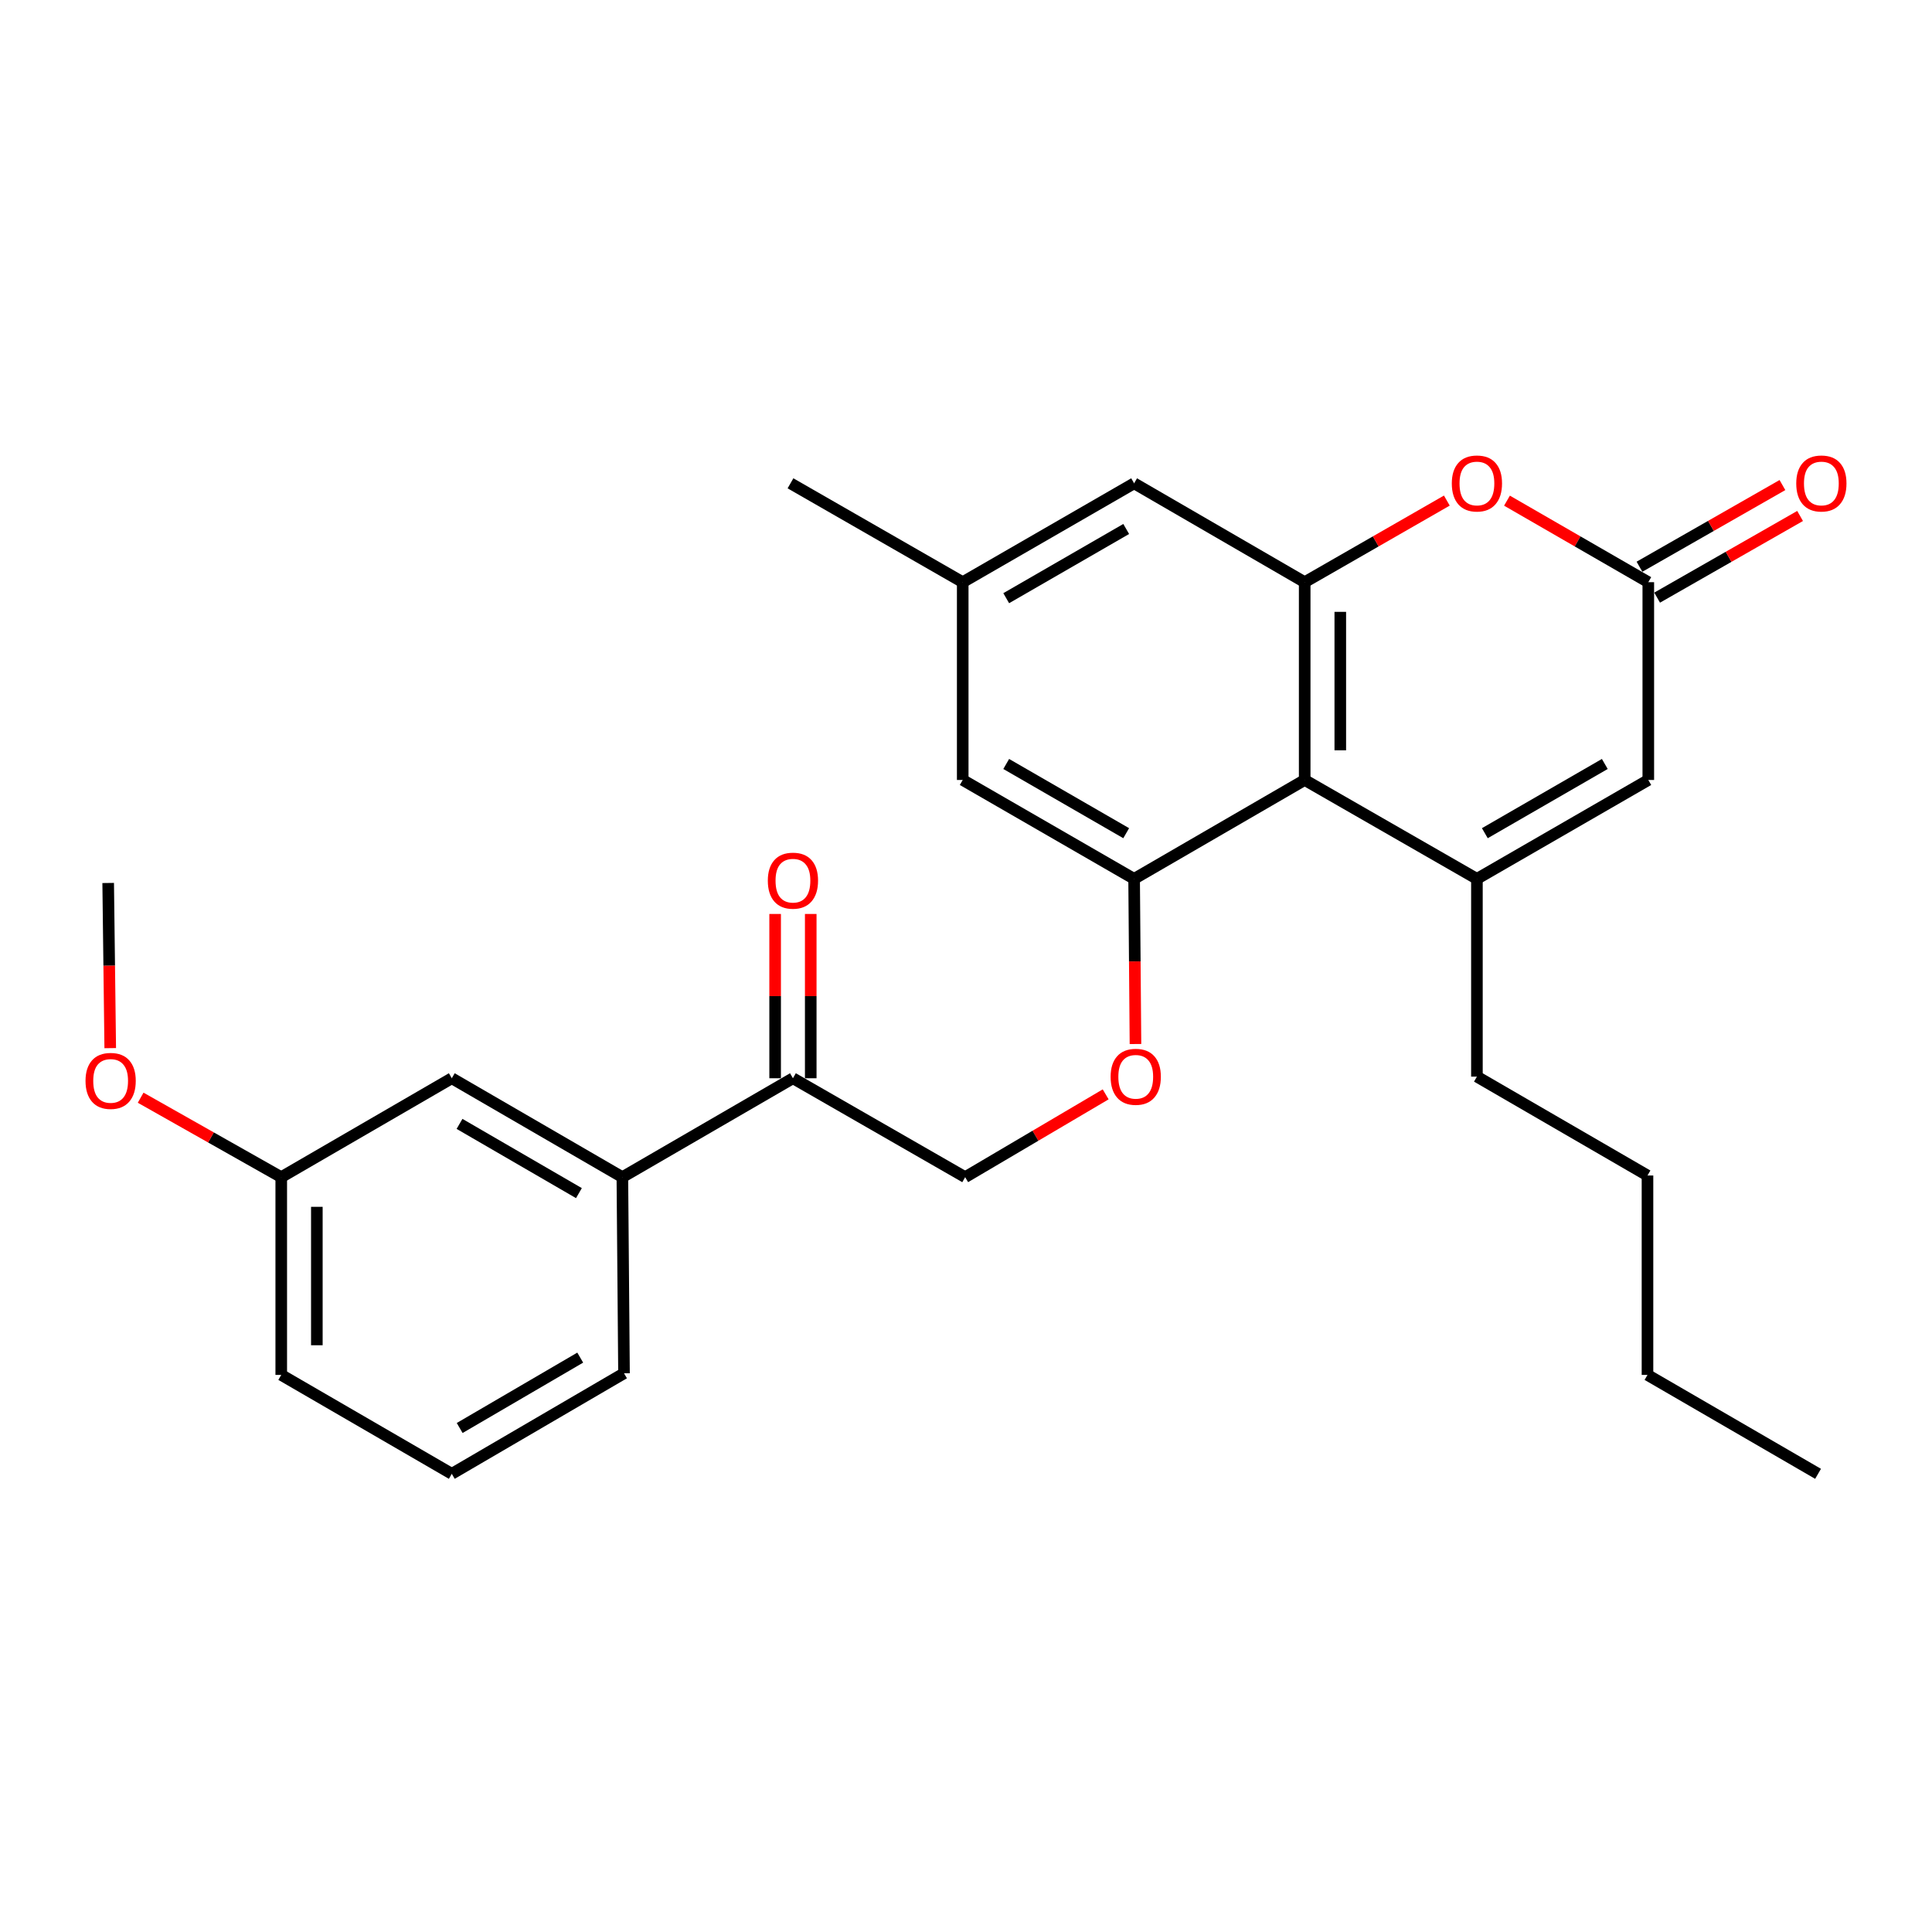 <?xml version='1.0' encoding='iso-8859-1'?>
<svg version='1.1' baseProfile='full'
              xmlns='http://www.w3.org/2000/svg'
                      xmlns:rdkit='http://www.rdkit.org/xml'
                      xmlns:xlink='http://www.w3.org/1999/xlink'
                  xml:space='preserve'
width='1000px' height='1000px' viewBox='0 0 1000 1000'>
<!-- END OF HEADER -->
<rect style='opacity:1.0;fill:#FFFFFF;stroke:none' width='1000' height='1000' x='0' y='0'> </rect>
<path class='bond-0' d='M 764.451,454.899 L 675.304,403.712' style='fill:none;fill-rule:evenodd;stroke:#000000;stroke-width:6px;stroke-linecap:butt;stroke-linejoin:miter;stroke-opacity:1' />
<path class='bond-5' d='M 764.451,454.899 L 853.158,403.712' style='fill:none;fill-rule:evenodd;stroke:#000000;stroke-width:6px;stroke-linecap:butt;stroke-linejoin:miter;stroke-opacity:1' />
<path class='bond-5' d='M 768.547,431.26 L 830.642,395.429' style='fill:none;fill-rule:evenodd;stroke:#000000;stroke-width:6px;stroke-linecap:butt;stroke-linejoin:miter;stroke-opacity:1' />
<path class='bond-17' d='M 764.451,454.899 L 764.451,557.262' style='fill:none;fill-rule:evenodd;stroke:#000000;stroke-width:6px;stroke-linecap:butt;stroke-linejoin:miter;stroke-opacity:1' />
<path class='bond-1' d='M 675.304,403.712 L 675.304,301.338' style='fill:none;fill-rule:evenodd;stroke:#000000;stroke-width:6px;stroke-linecap:butt;stroke-linejoin:miter;stroke-opacity:1' />
<path class='bond-1' d='M 693.732,388.356 L 693.732,316.694' style='fill:none;fill-rule:evenodd;stroke:#000000;stroke-width:6px;stroke-linecap:butt;stroke-linejoin:miter;stroke-opacity:1' />
<path class='bond-2' d='M 675.304,403.712 L 587.017,454.899' style='fill:none;fill-rule:evenodd;stroke:#000000;stroke-width:6px;stroke-linecap:butt;stroke-linejoin:miter;stroke-opacity:1' />
<path class='bond-9' d='M 675.304,301.338 L 587.017,250.162' style='fill:none;fill-rule:evenodd;stroke:#000000;stroke-width:6px;stroke-linecap:butt;stroke-linejoin:miter;stroke-opacity:1' />
<path class='bond-27' d='M 675.304,301.338 L 712.093,280.219' style='fill:none;fill-rule:evenodd;stroke:#000000;stroke-width:6px;stroke-linecap:butt;stroke-linejoin:miter;stroke-opacity:1' />
<path class='bond-27' d='M 712.093,280.219 L 748.881,259.1' style='fill:none;fill-rule:evenodd;stroke:#FF0000;stroke-width:6px;stroke-linecap:butt;stroke-linejoin:miter;stroke-opacity:1' />
<path class='bond-6' d='M 587.017,454.899 L 587.368,497.641' style='fill:none;fill-rule:evenodd;stroke:#000000;stroke-width:6px;stroke-linecap:butt;stroke-linejoin:miter;stroke-opacity:1' />
<path class='bond-6' d='M 587.368,497.641 L 587.719,540.383' style='fill:none;fill-rule:evenodd;stroke:#FF0000;stroke-width:6px;stroke-linecap:butt;stroke-linejoin:miter;stroke-opacity:1' />
<path class='bond-10' d='M 587.017,454.899 L 498.301,403.712' style='fill:none;fill-rule:evenodd;stroke:#000000;stroke-width:6px;stroke-linecap:butt;stroke-linejoin:miter;stroke-opacity:1' />
<path class='bond-10' d='M 582.919,431.259 L 520.817,395.429' style='fill:none;fill-rule:evenodd;stroke:#000000;stroke-width:6px;stroke-linecap:butt;stroke-linejoin:miter;stroke-opacity:1' />
<path class='bond-3' d='M 780.011,259.139 L 816.585,280.239' style='fill:none;fill-rule:evenodd;stroke:#FF0000;stroke-width:6px;stroke-linecap:butt;stroke-linejoin:miter;stroke-opacity:1' />
<path class='bond-3' d='M 816.585,280.239 L 853.158,301.338' style='fill:none;fill-rule:evenodd;stroke:#000000;stroke-width:6px;stroke-linecap:butt;stroke-linejoin:miter;stroke-opacity:1' />
<path class='bond-4' d='M 853.158,301.338 L 853.158,403.712' style='fill:none;fill-rule:evenodd;stroke:#000000;stroke-width:6px;stroke-linecap:butt;stroke-linejoin:miter;stroke-opacity:1' />
<path class='bond-11' d='M 857.728,309.338 L 894.727,288.2' style='fill:none;fill-rule:evenodd;stroke:#000000;stroke-width:6px;stroke-linecap:butt;stroke-linejoin:miter;stroke-opacity:1' />
<path class='bond-11' d='M 894.727,288.2 L 931.726,267.062' style='fill:none;fill-rule:evenodd;stroke:#FF0000;stroke-width:6px;stroke-linecap:butt;stroke-linejoin:miter;stroke-opacity:1' />
<path class='bond-11' d='M 848.587,293.338 L 885.586,272.2' style='fill:none;fill-rule:evenodd;stroke:#000000;stroke-width:6px;stroke-linecap:butt;stroke-linejoin:miter;stroke-opacity:1' />
<path class='bond-11' d='M 885.586,272.2 L 922.585,251.062' style='fill:none;fill-rule:evenodd;stroke:#FF0000;stroke-width:6px;stroke-linecap:butt;stroke-linejoin:miter;stroke-opacity:1' />
<path class='bond-12' d='M 572.295,566.434 L 535.932,587.866' style='fill:none;fill-rule:evenodd;stroke:#FF0000;stroke-width:6px;stroke-linecap:butt;stroke-linejoin:miter;stroke-opacity:1' />
<path class='bond-12' d='M 535.932,587.866 L 499.57,609.298' style='fill:none;fill-rule:evenodd;stroke:#000000;stroke-width:6px;stroke-linecap:butt;stroke-linejoin:miter;stroke-opacity:1' />
<path class='bond-7' d='M 410.423,558.101 L 499.57,609.298' style='fill:none;fill-rule:evenodd;stroke:#000000;stroke-width:6px;stroke-linecap:butt;stroke-linejoin:miter;stroke-opacity:1' />
<path class='bond-8' d='M 410.423,558.101 L 322.136,609.298' style='fill:none;fill-rule:evenodd;stroke:#000000;stroke-width:6px;stroke-linecap:butt;stroke-linejoin:miter;stroke-opacity:1' />
<path class='bond-15' d='M 419.637,558.101 L 419.637,515.584' style='fill:none;fill-rule:evenodd;stroke:#000000;stroke-width:6px;stroke-linecap:butt;stroke-linejoin:miter;stroke-opacity:1' />
<path class='bond-15' d='M 419.637,515.584 L 419.637,473.067' style='fill:none;fill-rule:evenodd;stroke:#FF0000;stroke-width:6px;stroke-linecap:butt;stroke-linejoin:miter;stroke-opacity:1' />
<path class='bond-15' d='M 401.21,558.101 L 401.21,515.584' style='fill:none;fill-rule:evenodd;stroke:#000000;stroke-width:6px;stroke-linecap:butt;stroke-linejoin:miter;stroke-opacity:1' />
<path class='bond-15' d='M 401.21,515.584 L 401.21,473.067' style='fill:none;fill-rule:evenodd;stroke:#FF0000;stroke-width:6px;stroke-linecap:butt;stroke-linejoin:miter;stroke-opacity:1' />
<path class='bond-13' d='M 322.136,609.298 L 233.849,558.101' style='fill:none;fill-rule:evenodd;stroke:#000000;stroke-width:6px;stroke-linecap:butt;stroke-linejoin:miter;stroke-opacity:1' />
<path class='bond-13' d='M 299.649,617.56 L 237.848,581.722' style='fill:none;fill-rule:evenodd;stroke:#000000;stroke-width:6px;stroke-linecap:butt;stroke-linejoin:miter;stroke-opacity:1' />
<path class='bond-19' d='M 322.136,609.298 L 322.986,710.812' style='fill:none;fill-rule:evenodd;stroke:#000000;stroke-width:6px;stroke-linecap:butt;stroke-linejoin:miter;stroke-opacity:1' />
<path class='bond-28' d='M 587.017,250.162 L 498.301,301.338' style='fill:none;fill-rule:evenodd;stroke:#000000;stroke-width:6px;stroke-linecap:butt;stroke-linejoin:miter;stroke-opacity:1' />
<path class='bond-28' d='M 582.918,273.8 L 520.816,309.624' style='fill:none;fill-rule:evenodd;stroke:#000000;stroke-width:6px;stroke-linecap:butt;stroke-linejoin:miter;stroke-opacity:1' />
<path class='bond-14' d='M 498.301,403.712 L 498.301,301.338' style='fill:none;fill-rule:evenodd;stroke:#000000;stroke-width:6px;stroke-linecap:butt;stroke-linejoin:miter;stroke-opacity:1' />
<path class='bond-16' d='M 233.849,558.101 L 145.573,609.298' style='fill:none;fill-rule:evenodd;stroke:#000000;stroke-width:6px;stroke-linecap:butt;stroke-linejoin:miter;stroke-opacity:1' />
<path class='bond-21' d='M 498.301,301.338 L 409.154,250.162' style='fill:none;fill-rule:evenodd;stroke:#000000;stroke-width:6px;stroke-linecap:butt;stroke-linejoin:miter;stroke-opacity:1' />
<path class='bond-18' d='M 145.573,609.298 L 109.187,588.735' style='fill:none;fill-rule:evenodd;stroke:#000000;stroke-width:6px;stroke-linecap:butt;stroke-linejoin:miter;stroke-opacity:1' />
<path class='bond-18' d='M 109.187,588.735 L 72.801,568.171' style='fill:none;fill-rule:evenodd;stroke:#FF0000;stroke-width:6px;stroke-linecap:butt;stroke-linejoin:miter;stroke-opacity:1' />
<path class='bond-29' d='M 145.573,609.298 L 145.573,711.651' style='fill:none;fill-rule:evenodd;stroke:#000000;stroke-width:6px;stroke-linecap:butt;stroke-linejoin:miter;stroke-opacity:1' />
<path class='bond-29' d='M 164,624.651 L 164,696.298' style='fill:none;fill-rule:evenodd;stroke:#000000;stroke-width:6px;stroke-linecap:butt;stroke-linejoin:miter;stroke-opacity:1' />
<path class='bond-24' d='M 764.451,557.262 L 852.738,608.438' style='fill:none;fill-rule:evenodd;stroke:#000000;stroke-width:6px;stroke-linecap:butt;stroke-linejoin:miter;stroke-opacity:1' />
<path class='bond-23' d='M 57.056,542.512 L 56.526,499.77' style='fill:none;fill-rule:evenodd;stroke:#FF0000;stroke-width:6px;stroke-linecap:butt;stroke-linejoin:miter;stroke-opacity:1' />
<path class='bond-23' d='M 56.526,499.77 L 55.996,457.028' style='fill:none;fill-rule:evenodd;stroke:#000000;stroke-width:6px;stroke-linecap:butt;stroke-linejoin:miter;stroke-opacity:1' />
<path class='bond-20' d='M 322.986,710.812 L 233.849,762.848' style='fill:none;fill-rule:evenodd;stroke:#000000;stroke-width:6px;stroke-linecap:butt;stroke-linejoin:miter;stroke-opacity:1' />
<path class='bond-20' d='M 300.325,702.703 L 237.93,739.129' style='fill:none;fill-rule:evenodd;stroke:#000000;stroke-width:6px;stroke-linecap:butt;stroke-linejoin:miter;stroke-opacity:1' />
<path class='bond-22' d='M 233.849,762.848 L 145.573,711.651' style='fill:none;fill-rule:evenodd;stroke:#000000;stroke-width:6px;stroke-linecap:butt;stroke-linejoin:miter;stroke-opacity:1' />
<path class='bond-25' d='M 852.738,608.438 L 852.738,711.651' style='fill:none;fill-rule:evenodd;stroke:#000000;stroke-width:6px;stroke-linecap:butt;stroke-linejoin:miter;stroke-opacity:1' />
<path class='bond-26' d='M 852.738,711.651 L 941.025,762.848' style='fill:none;fill-rule:evenodd;stroke:#000000;stroke-width:6px;stroke-linecap:butt;stroke-linejoin:miter;stroke-opacity:1' />
<path  class='atom-4' d='M 751.451 250.242
Q 751.451 243.442, 754.811 239.642
Q 758.171 235.842, 764.451 235.842
Q 770.731 235.842, 774.091 239.642
Q 777.451 243.442, 777.451 250.242
Q 777.451 257.122, 774.051 261.042
Q 770.651 264.922, 764.451 264.922
Q 758.211 264.922, 754.811 261.042
Q 751.451 257.162, 751.451 250.242
M 764.451 261.722
Q 768.771 261.722, 771.091 258.842
Q 773.451 255.922, 773.451 250.242
Q 773.451 244.682, 771.091 241.882
Q 768.771 239.042, 764.451 239.042
Q 760.131 239.042, 757.771 241.842
Q 755.451 244.642, 755.451 250.242
Q 755.451 255.962, 757.771 258.842
Q 760.131 261.722, 764.451 261.722
' fill='#FF0000'/>
<path  class='atom-7' d='M 574.857 557.342
Q 574.857 550.542, 578.217 546.742
Q 581.577 542.942, 587.857 542.942
Q 594.137 542.942, 597.497 546.742
Q 600.857 550.542, 600.857 557.342
Q 600.857 564.222, 597.457 568.142
Q 594.057 572.022, 587.857 572.022
Q 581.617 572.022, 578.217 568.142
Q 574.857 564.262, 574.857 557.342
M 587.857 568.822
Q 592.177 568.822, 594.497 565.942
Q 596.857 563.022, 596.857 557.342
Q 596.857 551.782, 594.497 548.982
Q 592.177 546.142, 587.857 546.142
Q 583.537 546.142, 581.177 548.942
Q 578.857 551.742, 578.857 557.342
Q 578.857 563.062, 581.177 565.942
Q 583.537 568.822, 587.857 568.822
' fill='#FF0000'/>
<path  class='atom-12' d='M 929.735 250.242
Q 929.735 243.442, 933.095 239.642
Q 936.455 235.842, 942.735 235.842
Q 949.015 235.842, 952.375 239.642
Q 955.735 243.442, 955.735 250.242
Q 955.735 257.122, 952.335 261.042
Q 948.935 264.922, 942.735 264.922
Q 936.495 264.922, 933.095 261.042
Q 929.735 257.162, 929.735 250.242
M 942.735 261.722
Q 947.055 261.722, 949.375 258.842
Q 951.735 255.922, 951.735 250.242
Q 951.735 244.682, 949.375 241.882
Q 947.055 239.042, 942.735 239.042
Q 938.415 239.042, 936.055 241.842
Q 933.735 244.642, 933.735 250.242
Q 933.735 255.962, 936.055 258.842
Q 938.415 261.722, 942.735 261.722
' fill='#FF0000'/>
<path  class='atom-16' d='M 397.423 455.828
Q 397.423 449.028, 400.783 445.228
Q 404.143 441.428, 410.423 441.428
Q 416.703 441.428, 420.063 445.228
Q 423.423 449.028, 423.423 455.828
Q 423.423 462.708, 420.023 466.628
Q 416.623 470.508, 410.423 470.508
Q 404.183 470.508, 400.783 466.628
Q 397.423 462.748, 397.423 455.828
M 410.423 467.308
Q 414.743 467.308, 417.063 464.428
Q 419.423 461.508, 419.423 455.828
Q 419.423 450.268, 417.063 447.468
Q 414.743 444.628, 410.423 444.628
Q 406.103 444.628, 403.743 447.428
Q 401.423 450.228, 401.423 455.828
Q 401.423 461.548, 403.743 464.428
Q 406.103 467.308, 410.423 467.308
' fill='#FF0000'/>
<path  class='atom-19' d='M 44.265 559.471
Q 44.265 552.671, 47.625 548.871
Q 50.985 545.071, 57.265 545.071
Q 63.545 545.071, 66.905 548.871
Q 70.265 552.671, 70.265 559.471
Q 70.265 566.351, 66.865 570.271
Q 63.465 574.151, 57.265 574.151
Q 51.025 574.151, 47.625 570.271
Q 44.265 566.391, 44.265 559.471
M 57.265 570.951
Q 61.585 570.951, 63.905 568.071
Q 66.265 565.151, 66.265 559.471
Q 66.265 553.911, 63.905 551.111
Q 61.585 548.271, 57.265 548.271
Q 52.945 548.271, 50.585 551.071
Q 48.265 553.871, 48.265 559.471
Q 48.265 565.191, 50.585 568.071
Q 52.945 570.951, 57.265 570.951
' fill='#FF0000'/>
</svg>
